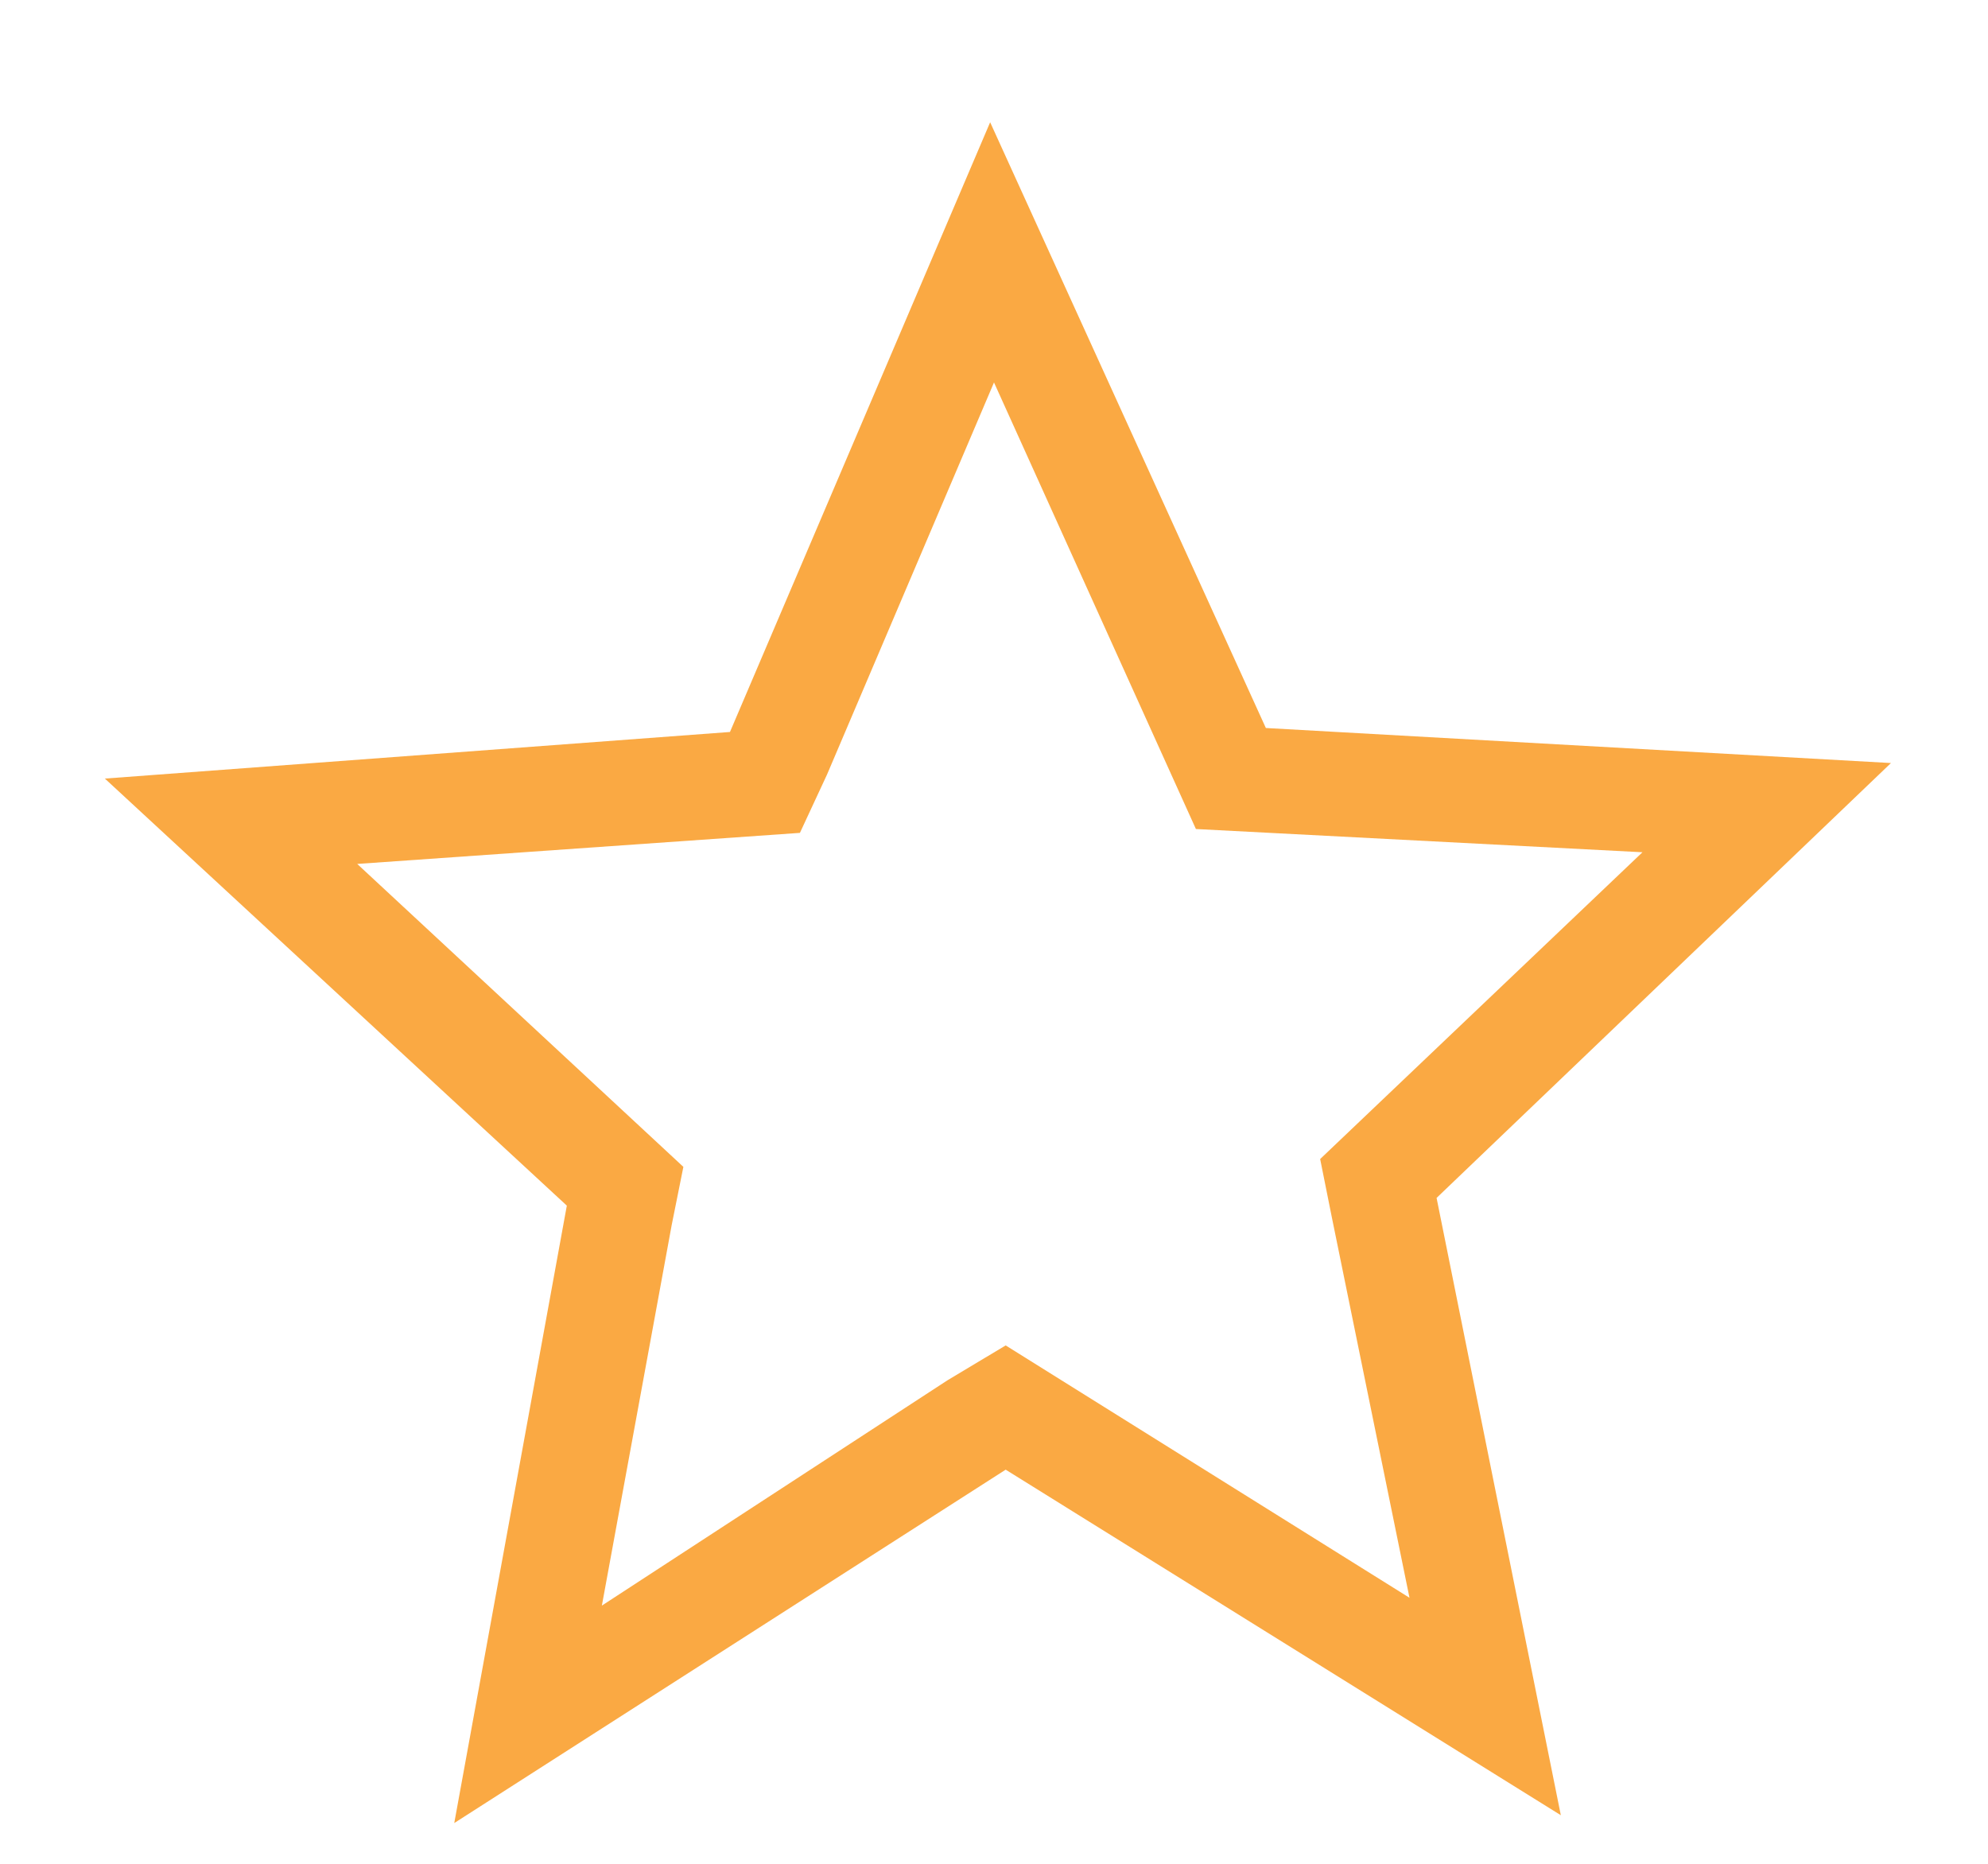 <svg width="16" height="15" viewBox="0 0 16 15" fill="none" xmlns="http://www.w3.org/2000/svg">
<path d="M8 3.078L9.625 6.672L13.219 6.859L10.625 9.328L10.719 9.797L11.344 12.859L8.094 10.828L7.625 11.109L4.844 12.922L5.406 9.859L5.5 9.391L2.875 6.953L6.438 6.703L6.656 6.234L8 3.078ZM7.969 0.984L5.875 5.891L0.844 6.266L4.562 9.703L3.656 14.672L8.094 11.828L12.562 14.609L11.562 9.641L15.219 6.141L10.188 5.859L7.969 0.984Z" fill="#FAA943"/>
</svg>
